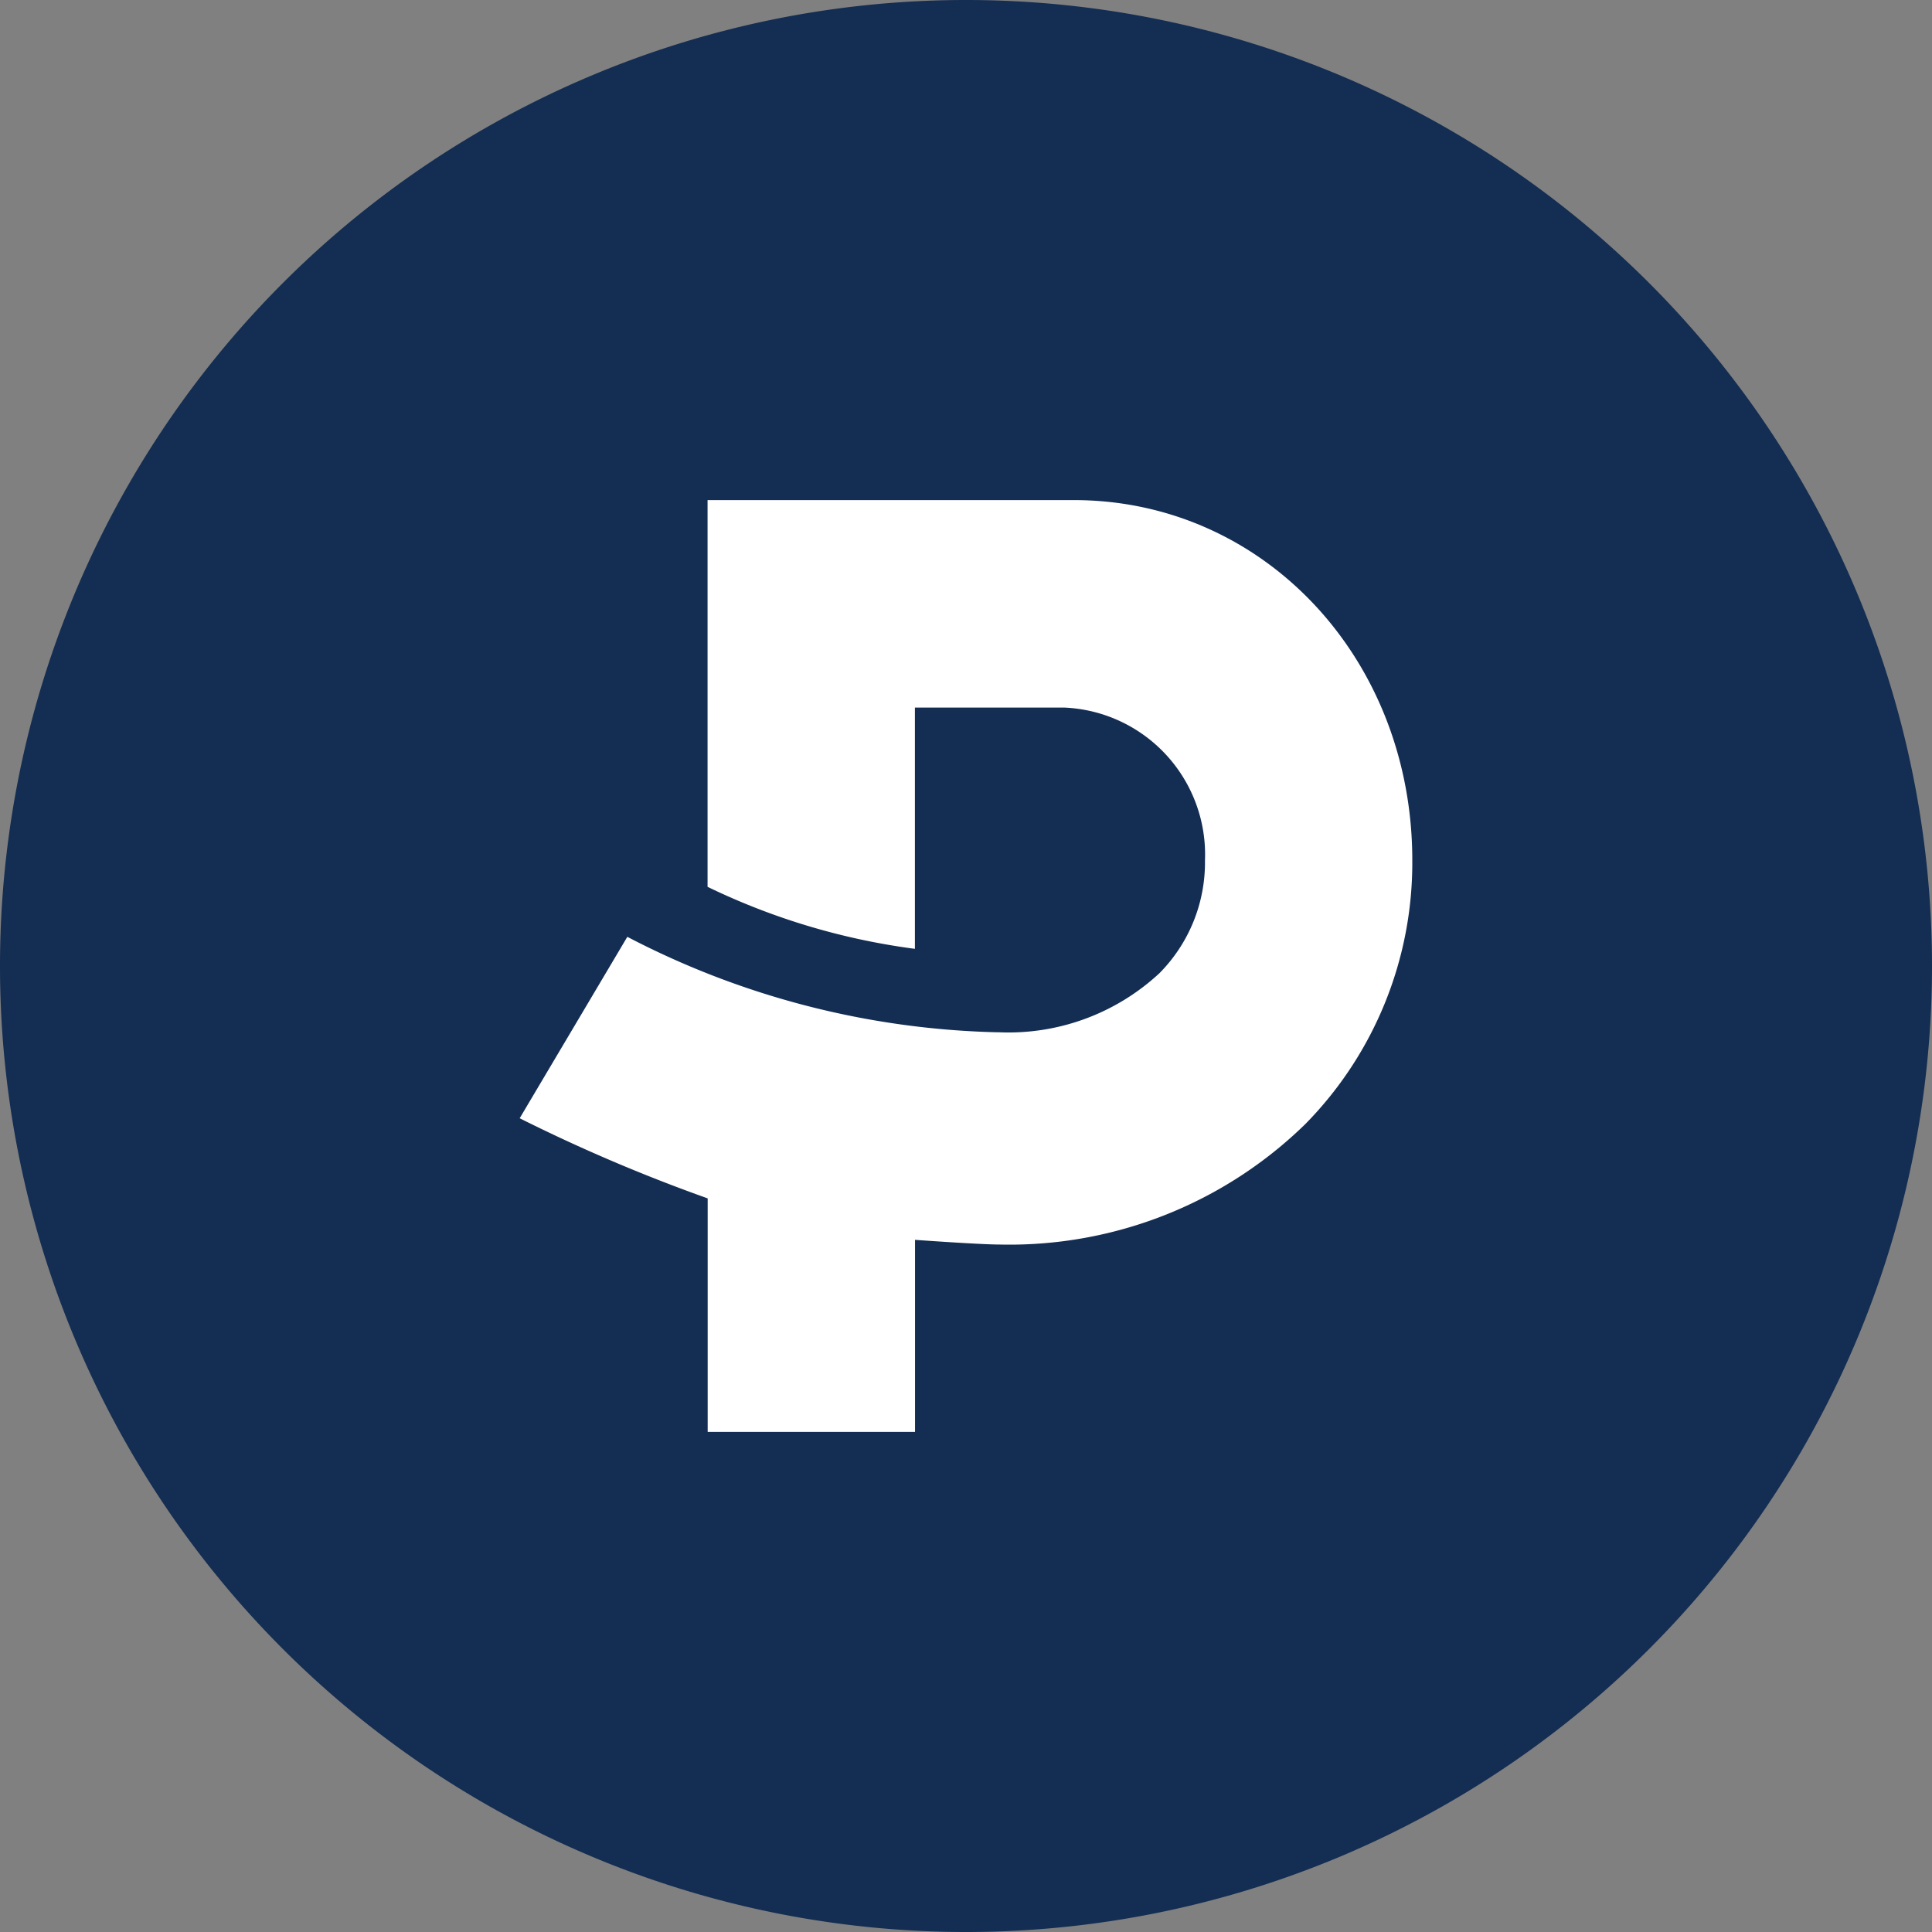 <svg xmlns="http://www.w3.org/2000/svg" xmlns:xlink="http://www.w3.org/1999/xlink" width="67.086" height="67.086" viewBox="0 0 67.086 67.086"><rect x="0" y="0" width="67.086" height="67.086" fill="#808080" stroke="none"/><defs><clipPath id="a"><path d="M0-54.914H67.086V-122H0Z" transform="translate(0 122)" fill="none"/></clipPath></defs><g transform="translate(0 122)"><g transform="translate(0 -122)" clip-path="url(#a)"><path d="M-27.457-54.914A33.543,33.543,0,0,0,6.086-88.457,33.543,33.543,0,0,0-27.457-122,33.543,33.543,0,0,0-61-88.457,33.543,33.543,0,0,0-27.457-54.914" transform="translate(61 122)" fill="#142d52"/><g transform="translate(18.046 17.365)"><path d="M-11.236-21.027v6.668h-7.2v-8.108a58.158,58.158,0,0,1-6.528-2.782l3.738-6.3a29.212,29.212,0,0,0,12.83,3.314h.073a7.7,7.7,0,0,0,5.575-2.052A5.463,5.463,0,0,0-1.168-34.2,5.108,5.108,0,0,0-6.04-39.509h-5.2v8.377a23.5,23.5,0,0,1-7.2-2.153V-46.714H-5.722c6.591,0,11.753,5.5,11.753,12.51A12.935,12.935,0,0,1,2.319-25.05,14.7,14.7,0,0,1-8.29-20.864c-.69,0-2.946-.163-2.946-.163" transform="translate(24.963 46.714)" fill="#fff"/></g></g></g></svg>
